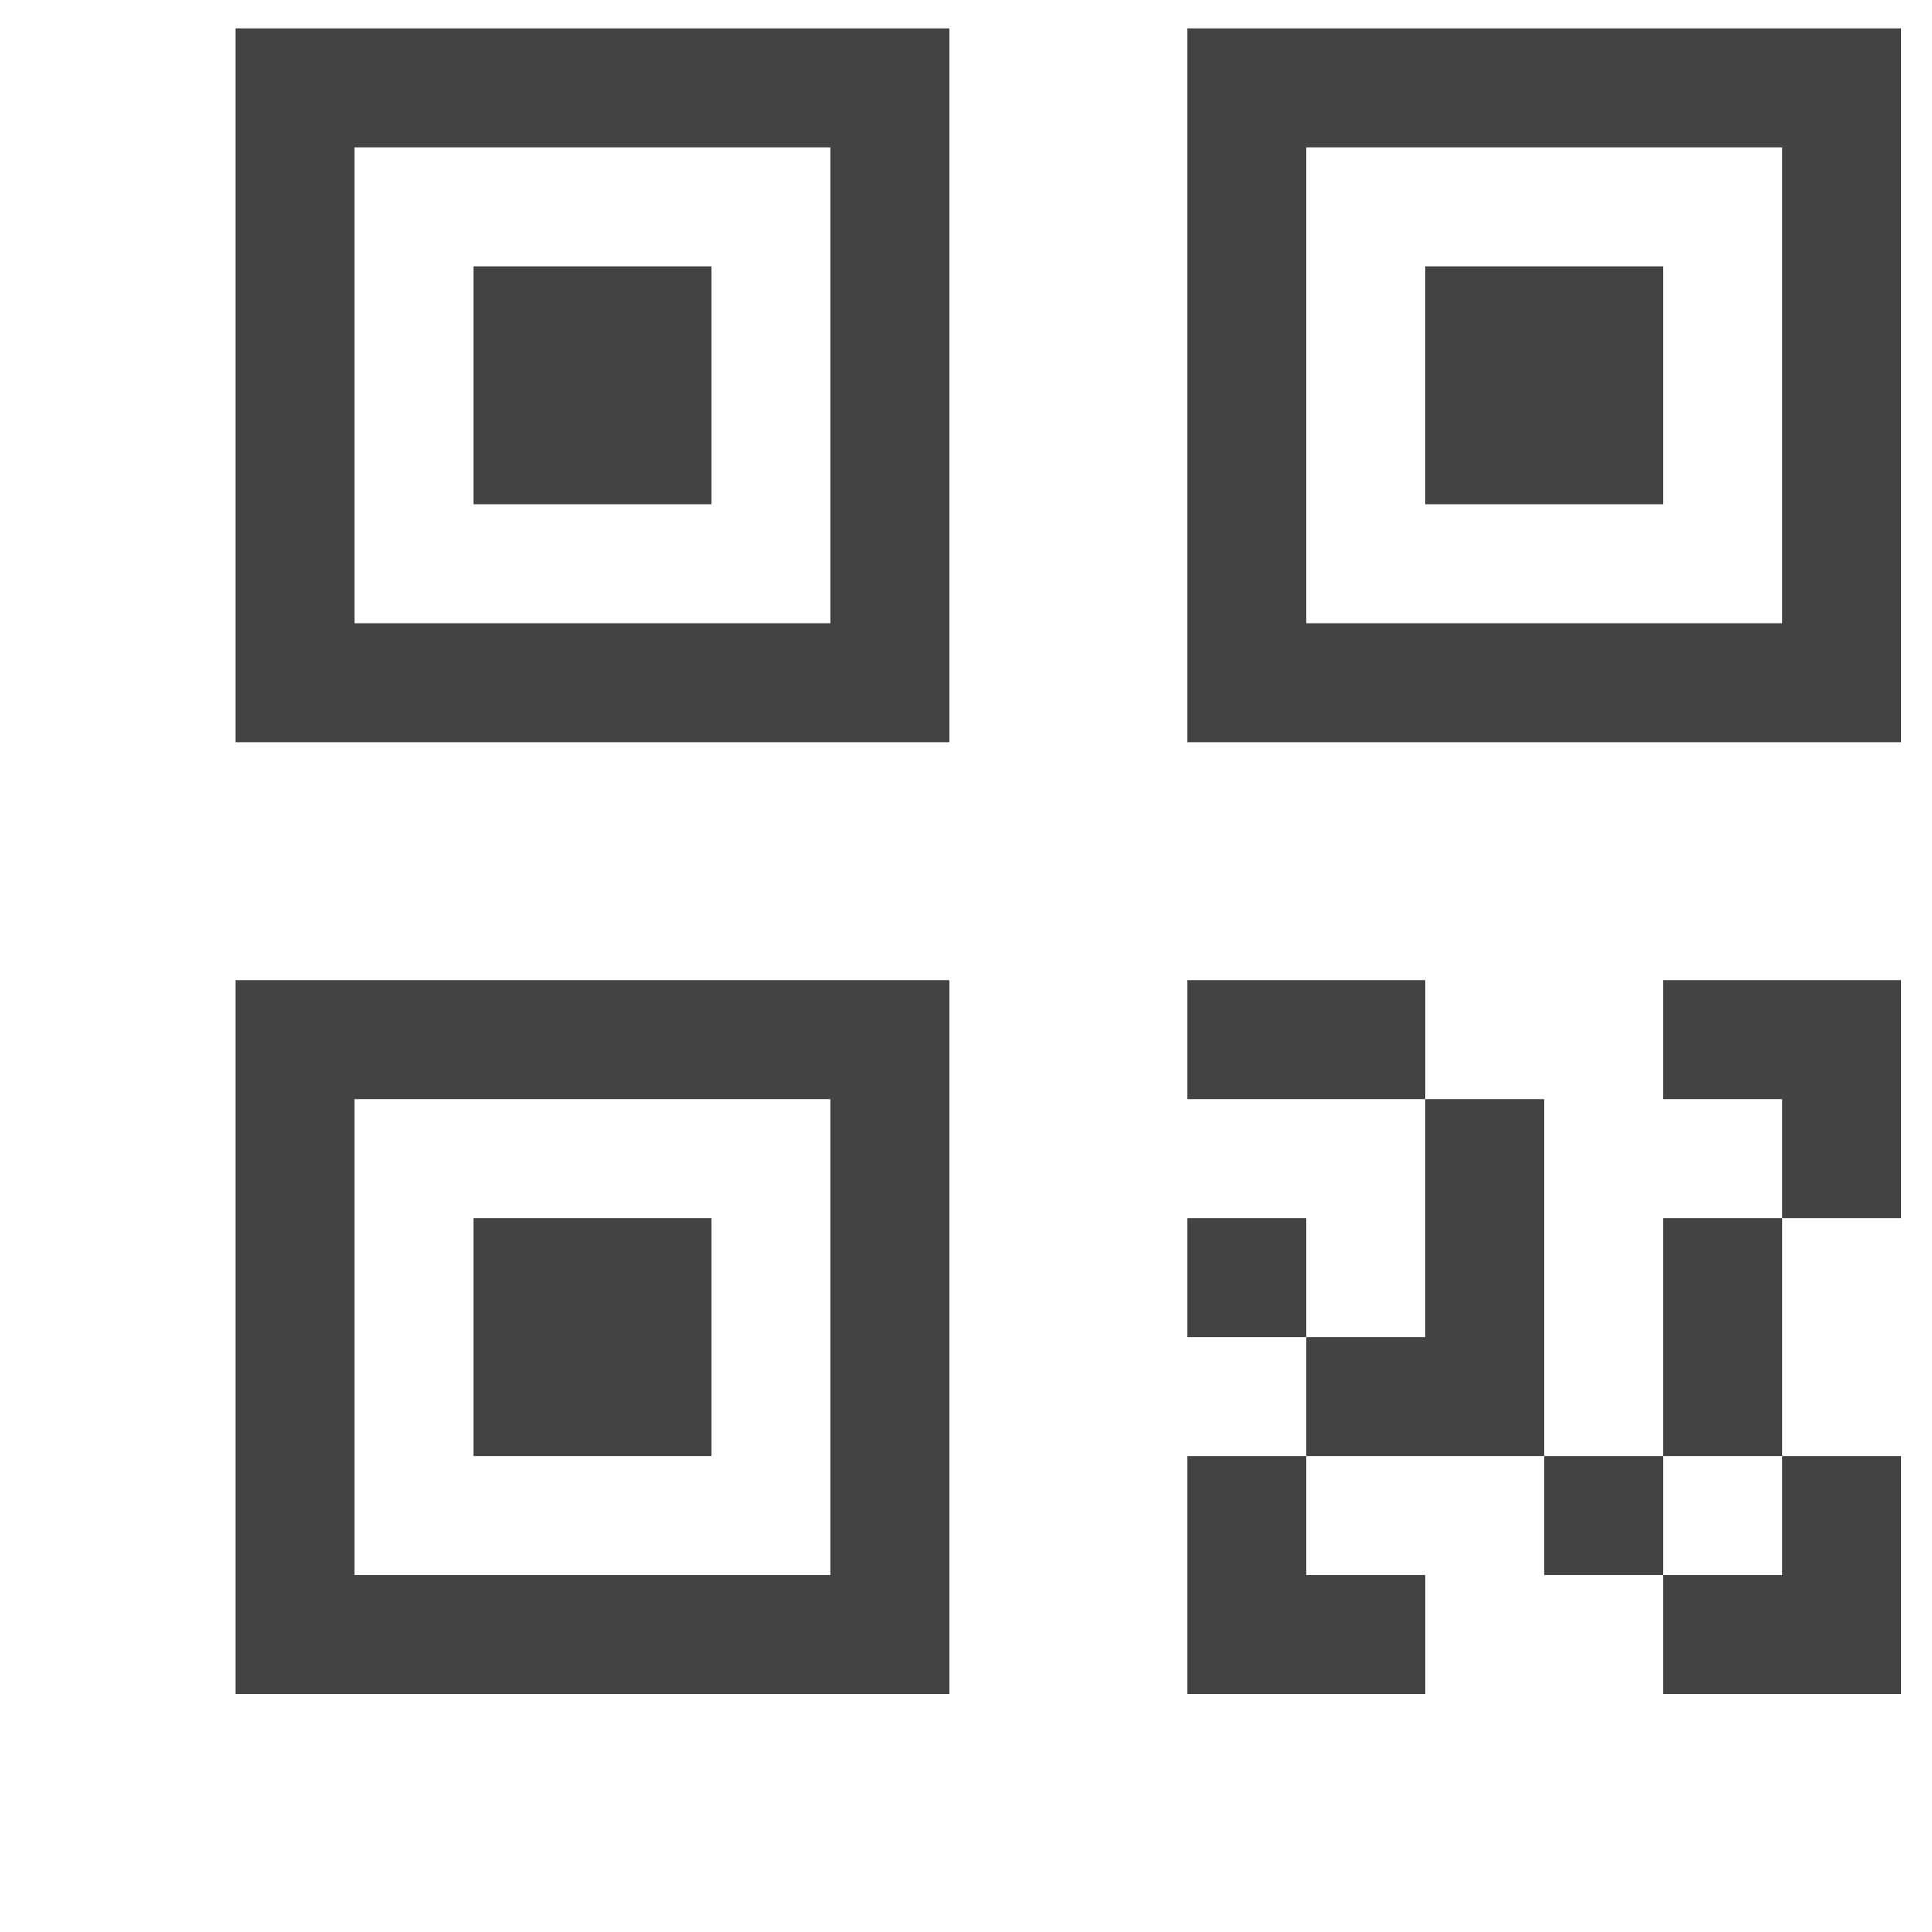 <svg width="41" height="41" viewBox="0 0 41 41" fill="none" xmlns="http://www.w3.org/2000/svg">
<g clip-path="url(#clip0_1621_29268)">
<path d="M32.77 33.424V30.9H35.295V33.424H32.77ZM25.196 28.375V25.85H27.72V28.375H25.196ZM25.196 35.949H30.245V33.424H27.72V30.9H25.196V35.949ZM35.295 30.9V25.85H37.82V30.9H35.295ZM37.82 30.9H40.344V35.949H35.295V33.424H37.82V30.9ZM35.295 23.325V20.8H40.344V25.85H37.82V23.325H35.295ZM32.77 23.325H30.245V28.375H27.72V30.9H32.77V23.325ZM25.196 23.325V20.8H30.245V23.325H25.196ZM10.047 25.85H15.097V30.9H10.047V25.85Z" fill="#434343"/>
<path d="M20.146 35.949H4.997V20.8H20.146V35.949ZM7.522 33.424H17.621V23.325H7.522V33.424ZM30.245 5.652H35.295V10.701H30.245V5.652Z" fill="#434343"/>
<path d="M40.344 15.751H25.196V0.602H40.344V15.751ZM27.72 13.226H37.82V3.127H27.72V13.226ZM10.047 5.652H15.097V10.701H10.047V5.652Z" fill="#434343"/>
<path d="M20.146 15.751H4.997V0.602H20.146V15.751ZM7.522 13.226H17.621V3.127H7.522V13.226Z" fill="#434343"/>
</g>
<defs>
<clipPath id="clip0_1621_29268">
<rect width="40.397" height="40.397" fill="none" />
</clipPath>
</defs>
</svg>
